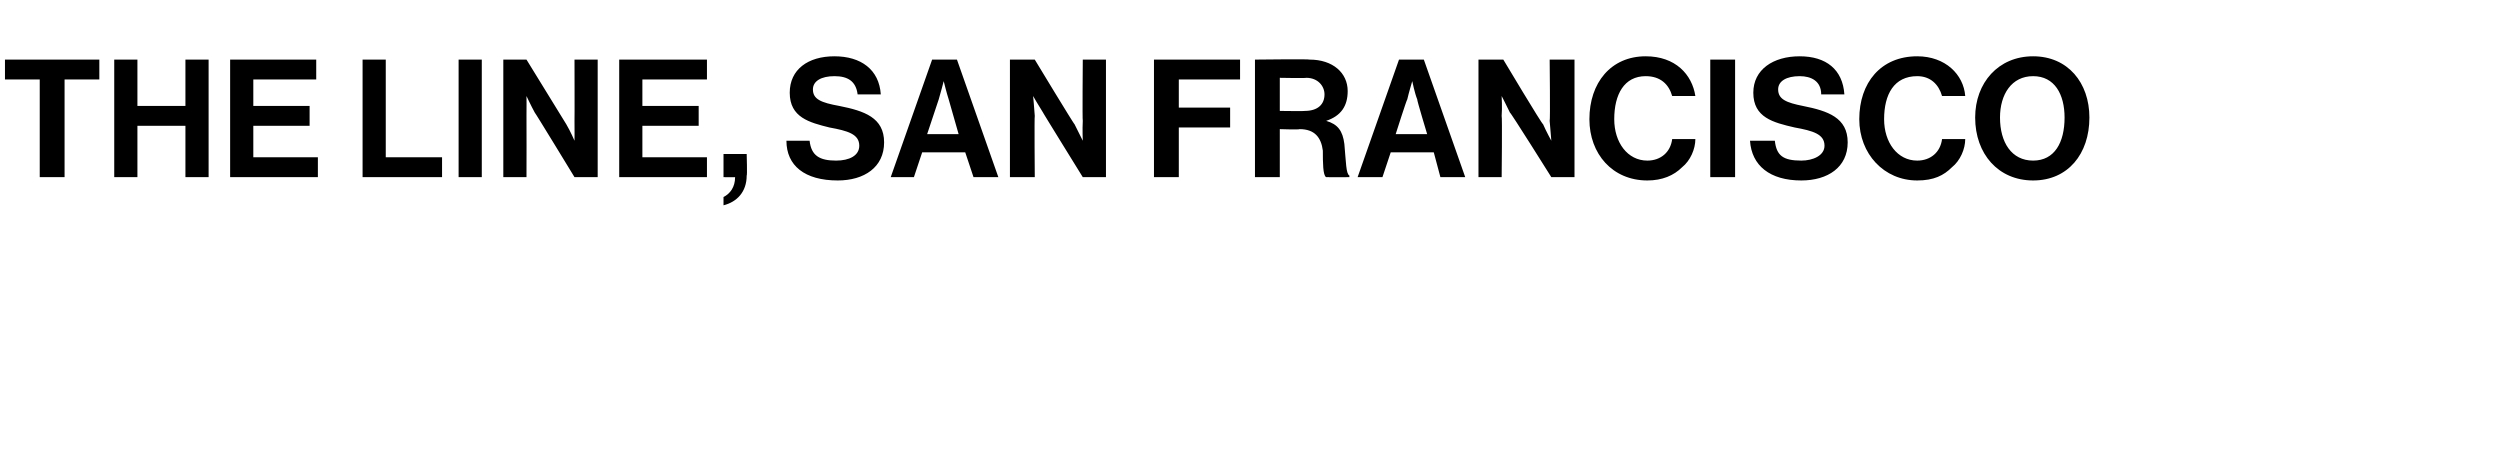 <?xml version="1.0" standalone="no"?>
<!DOCTYPE svg PUBLIC "-//W3C//DTD SVG 1.1//EN" "http://www.w3.org/Graphics/SVG/1.1/DTD/svg11.dtd">
<svg xmlns="http://www.w3.org/2000/svg" version="1.1" width="151px" height="28.3px" viewBox="0 -3 151 28.3" style="top:-3px">
  <desc>The Line, San Francisco</desc>
  <defs/>
  <g id="Polygon38661">
    <path d="M 0.3 0.6 L 6 0.6 L 6 1.8 L 3.9 1.8 L 3.9 7.7 L 2.4 7.7 L 2.4 1.8 L 0.3 1.8 L 0.3 0.6 Z M 6.9 0.6 L 8.3 0.6 L 8.3 3.4 L 11.2 3.4 L 11.2 0.6 L 12.6 0.6 L 12.6 7.7 L 11.2 7.7 L 11.2 4.6 L 8.3 4.6 L 8.3 7.7 L 6.9 7.7 L 6.9 0.6 Z M 13.9 0.6 L 19.1 0.6 L 19.1 1.8 L 15.3 1.8 L 15.3 3.4 L 18.7 3.4 L 18.7 4.6 L 15.3 4.6 L 15.3 6.5 L 19.2 6.5 L 19.2 7.7 L 13.9 7.7 L 13.9 0.6 Z M 21.9 0.6 L 23.3 0.6 L 23.3 6.5 L 26.7 6.5 L 26.7 7.7 L 21.9 7.7 L 21.9 0.6 Z M 27.7 0.6 L 29.1 0.6 L 29.1 7.7 L 27.7 7.7 L 27.7 0.6 Z M 30.4 0.6 L 31.8 0.6 C 31.8 0.6 34.23 4.55 34.2 4.5 C 34.46 4.94 34.7 5.5 34.7 5.5 L 34.7 5.5 C 34.7 5.5 34.71 4.81 34.7 4.3 C 34.71 4.31 34.7 0.6 34.7 0.6 L 36.1 0.6 L 36.1 7.7 L 34.7 7.7 C 34.7 7.7 32.3 3.76 32.3 3.8 C 32.07 3.38 31.8 2.8 31.8 2.8 L 31.8 2.8 C 31.8 2.8 31.81 3.52 31.8 4 C 31.81 4.02 31.8 7.7 31.8 7.7 L 30.4 7.7 L 30.4 0.6 Z M 37.4 0.6 L 42.7 0.6 L 42.7 1.8 L 38.8 1.8 L 38.8 3.4 L 42.2 3.4 L 42.2 4.6 L 38.8 4.6 L 38.8 6.5 L 42.7 6.5 L 42.7 7.7 L 37.4 7.7 L 37.4 0.6 Z M 43.7 8.9 C 44.1 8.7 44.4 8.3 44.4 7.7 C 44.41 7.71 43.7 7.7 43.7 7.7 L 43.7 6.3 L 45.1 6.3 C 45.1 6.3 45.14 7.63 45.1 7.6 C 45.1 8.6 44.5 9.2 43.7 9.4 C 43.7 9.4 43.7 8.9 43.7 8.9 Z M 47.5 5.5 C 47.5 5.5 48.9 5.5 48.9 5.5 C 49 6.4 49.5 6.7 50.5 6.7 C 51.3 6.7 51.9 6.4 51.9 5.8 C 51.9 5.1 51.2 4.9 50.1 4.7 C 48.9 4.4 47.7 4.1 47.7 2.6 C 47.7 1.2 48.8 0.4 50.4 0.4 C 52 0.4 53.1 1.2 53.2 2.7 C 53.2 2.7 51.8 2.7 51.8 2.7 C 51.7 1.9 51.2 1.6 50.4 1.6 C 49.6 1.6 49.1 1.9 49.1 2.4 C 49.1 3 49.6 3.2 50.7 3.4 C 52.2 3.7 53.4 4.1 53.4 5.6 C 53.4 7.1 52.2 7.9 50.6 7.9 C 48.6 7.9 47.5 7 47.5 5.5 Z M 56.3 0.6 L 57.8 0.6 L 60.3 7.7 L 58.8 7.7 L 58.3 6.2 L 55.7 6.2 L 55.2 7.7 L 53.8 7.7 L 56.3 0.6 Z M 56 5.1 L 57.9 5.1 C 57.9 5.1 57.3 3.02 57.3 3 C 57.18 2.64 57 1.9 57 1.9 L 57 1.9 C 57 1.9 56.81 2.64 56.7 3 C 56.69 3.02 56 5.1 56 5.1 Z M 61 0.6 L 62.5 0.6 C 62.5 0.6 64.89 4.55 64.9 4.5 C 65.12 4.94 65.4 5.5 65.4 5.5 L 65.4 5.5 C 65.4 5.5 65.37 4.81 65.4 4.3 C 65.37 4.31 65.4 0.6 65.4 0.6 L 66.8 0.6 L 66.8 7.7 L 65.4 7.7 C 65.4 7.7 62.96 3.76 63 3.8 C 62.73 3.38 62.4 2.8 62.4 2.8 L 62.4 2.8 C 62.4 2.8 62.47 3.52 62.5 4 C 62.47 4.02 62.5 7.7 62.5 7.7 L 61 7.7 L 61 0.6 Z M 69.7 0.6 L 74.9 0.6 L 74.9 1.8 L 71.2 1.8 L 71.2 3.5 L 74.3 3.5 L 74.3 4.7 L 71.2 4.7 L 71.2 7.7 L 69.7 7.7 L 69.7 0.6 Z M 75.8 0.6 C 75.8 0.6 79.12 0.56 79.1 0.6 C 80.5 0.6 81.4 1.4 81.4 2.5 C 81.4 3.4 81 4 80.1 4.3 C 80.1 4.3 80.1 4.3 80.1 4.3 C 80.8 4.5 81.1 4.9 81.2 5.7 C 81.3 6.8 81.3 7.5 81.5 7.6 C 81.51 7.64 81.5 7.7 81.5 7.7 C 81.5 7.7 80.12 7.71 80.1 7.7 C 79.9 7.6 79.9 6.8 79.9 6.1 C 79.8 5.3 79.4 4.8 78.5 4.8 C 78.46 4.84 77.3 4.8 77.3 4.8 L 77.3 7.7 L 75.8 7.7 L 75.8 0.6 Z M 77.3 3.7 C 77.3 3.7 78.83 3.72 78.8 3.7 C 79.6 3.7 80 3.3 80 2.7 C 80 2.2 79.6 1.7 78.9 1.7 C 78.87 1.73 77.3 1.7 77.3 1.7 L 77.3 3.7 Z M 84.5 0.6 L 86 0.6 L 88.5 7.7 L 87 7.7 L 86.6 6.2 L 84 6.2 L 83.5 7.7 L 82 7.7 L 84.5 0.6 Z M 84.3 5.1 L 86.2 5.1 C 86.2 5.1 85.57 3.02 85.6 3 C 85.45 2.64 85.3 1.9 85.3 1.9 L 85.3 1.9 C 85.3 1.9 85.08 2.64 85 3 C 84.96 3.02 84.3 5.1 84.3 5.1 Z M 89.3 0.6 L 90.8 0.6 C 90.8 0.6 93.16 4.55 93.2 4.5 C 93.39 4.94 93.7 5.5 93.7 5.5 L 93.7 5.5 C 93.7 5.5 93.64 4.81 93.6 4.3 C 93.64 4.31 93.6 0.6 93.6 0.6 L 95.1 0.6 L 95.1 7.7 L 93.7 7.7 C 93.7 7.7 91.23 3.76 91.2 3.8 C 91 3.38 90.7 2.8 90.7 2.8 L 90.7 2.8 C 90.7 2.8 90.74 3.52 90.7 4 C 90.74 4.02 90.7 7.7 90.7 7.7 L 89.3 7.7 L 89.3 0.6 Z M 96 4.2 C 96 2 97.3 0.4 99.4 0.4 C 101.2 0.4 102.2 1.5 102.4 2.8 C 102.4 2.8 101 2.8 101 2.8 C 100.8 2.1 100.3 1.6 99.4 1.6 C 98.1 1.6 97.5 2.7 97.5 4.2 C 97.5 5.6 98.3 6.7 99.5 6.7 C 100.3 6.7 100.9 6.2 101 5.4 C 101 5.4 102.4 5.4 102.4 5.4 C 102.4 6 102.1 6.7 101.6 7.1 C 101.1 7.6 100.4 7.9 99.5 7.9 C 97.4 7.9 96 6.3 96 4.2 Z M 103.3 0.6 L 104.8 0.6 L 104.8 7.7 L 103.3 7.7 L 103.3 0.6 Z M 105.7 5.5 C 105.7 5.5 107.2 5.5 107.2 5.5 C 107.3 6.4 107.7 6.7 108.8 6.7 C 109.5 6.7 110.2 6.4 110.2 5.8 C 110.2 5.1 109.5 4.9 108.4 4.7 C 107.1 4.4 105.9 4.1 105.9 2.6 C 105.9 1.2 107.1 0.4 108.7 0.4 C 110.3 0.4 111.3 1.2 111.4 2.7 C 111.4 2.7 110 2.7 110 2.7 C 110 1.9 109.4 1.6 108.7 1.6 C 107.9 1.6 107.4 1.9 107.4 2.4 C 107.4 3 107.9 3.2 108.9 3.4 C 110.4 3.7 111.6 4.1 111.6 5.6 C 111.6 7.1 110.4 7.9 108.8 7.9 C 106.9 7.9 105.8 7 105.7 5.5 Z M 112.3 4.2 C 112.3 2 113.6 0.4 115.8 0.4 C 117.5 0.4 118.6 1.5 118.7 2.8 C 118.7 2.8 117.3 2.8 117.3 2.8 C 117.1 2.1 116.6 1.6 115.8 1.6 C 114.4 1.6 113.8 2.7 113.8 4.2 C 113.8 5.6 114.6 6.7 115.8 6.7 C 116.6 6.7 117.2 6.2 117.3 5.4 C 117.3 5.4 118.7 5.4 118.7 5.4 C 118.7 6 118.4 6.7 117.9 7.1 C 117.4 7.6 116.8 7.9 115.8 7.9 C 113.8 7.9 112.3 6.3 112.3 4.2 Z M 119.3 4.1 C 119.3 2 120.7 0.4 122.8 0.4 C 124.9 0.4 126.2 2 126.2 4.1 C 126.2 6.3 124.9 7.9 122.8 7.9 C 120.7 7.9 119.3 6.3 119.3 4.1 Z M 124.7 4.1 C 124.7 2.7 124.1 1.6 122.8 1.6 C 121.5 1.6 120.8 2.7 120.8 4.1 C 120.8 5.6 121.5 6.7 122.8 6.7 C 124.1 6.7 124.7 5.6 124.7 4.1 Z " stroke="none" fill="#000"/>
  </g>
</svg>
